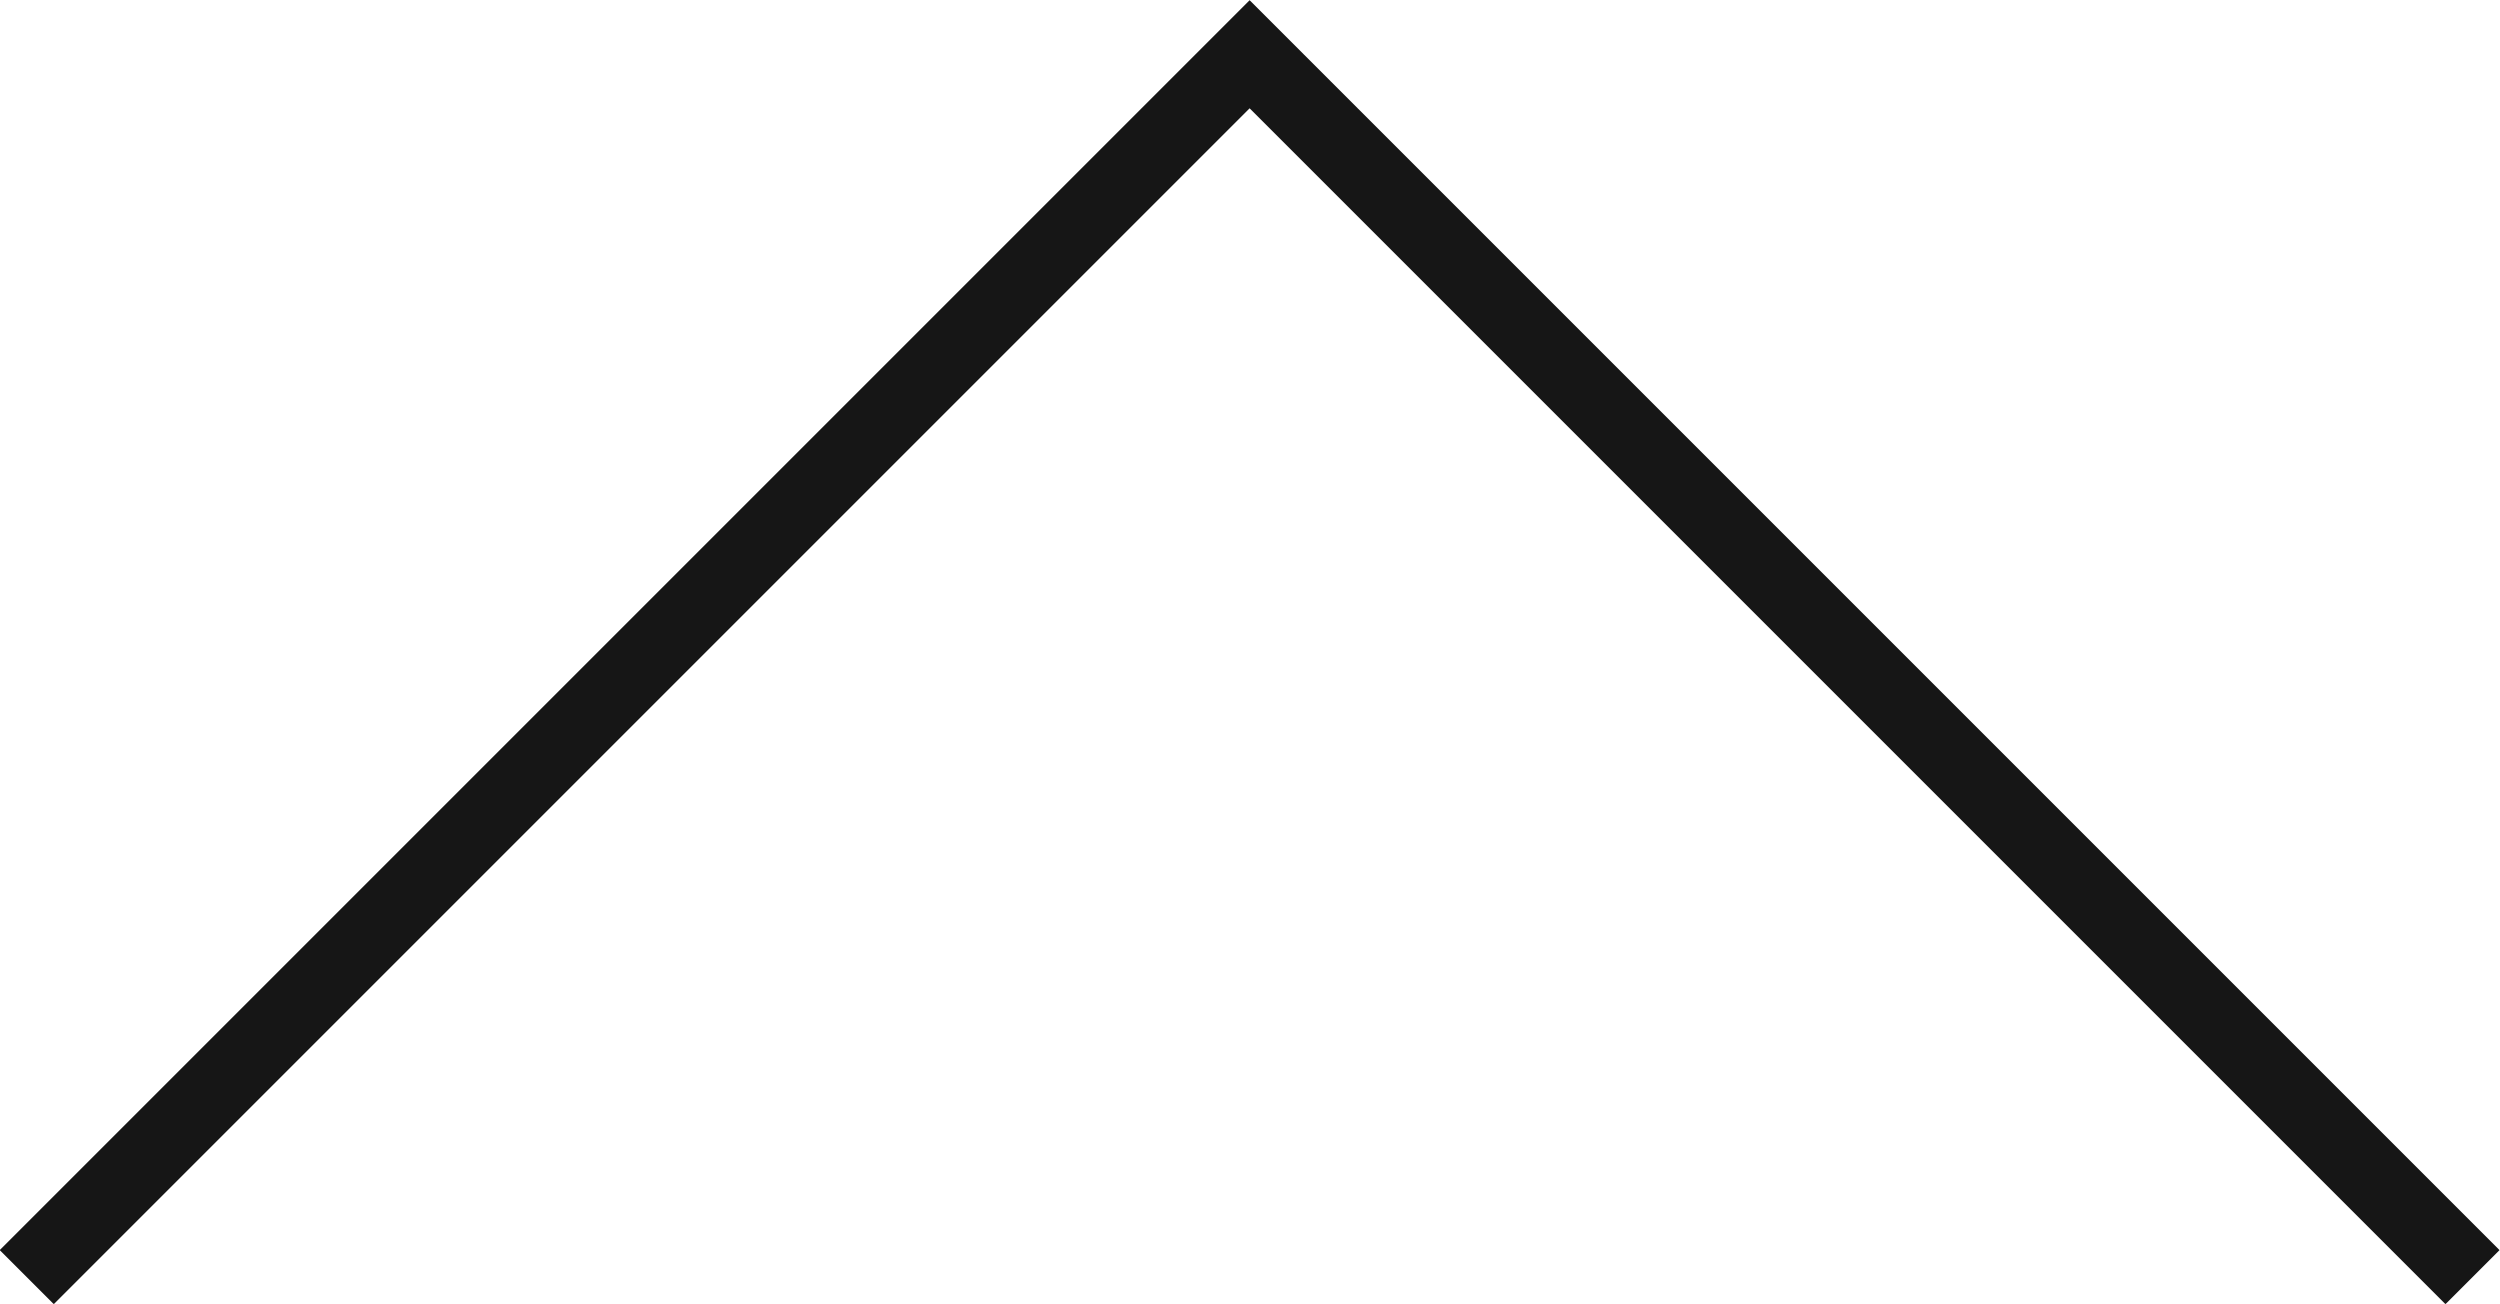 <svg xmlns="http://www.w3.org/2000/svg" viewBox="0 0 32.71 17.06"><g data-name="レイヤー 2"><path fill="none" stroke="#161616" stroke-miterlimit="10" d="M32.35 16.71l-16-16-16 16" data-name="レイヤー 1"/></g></svg>